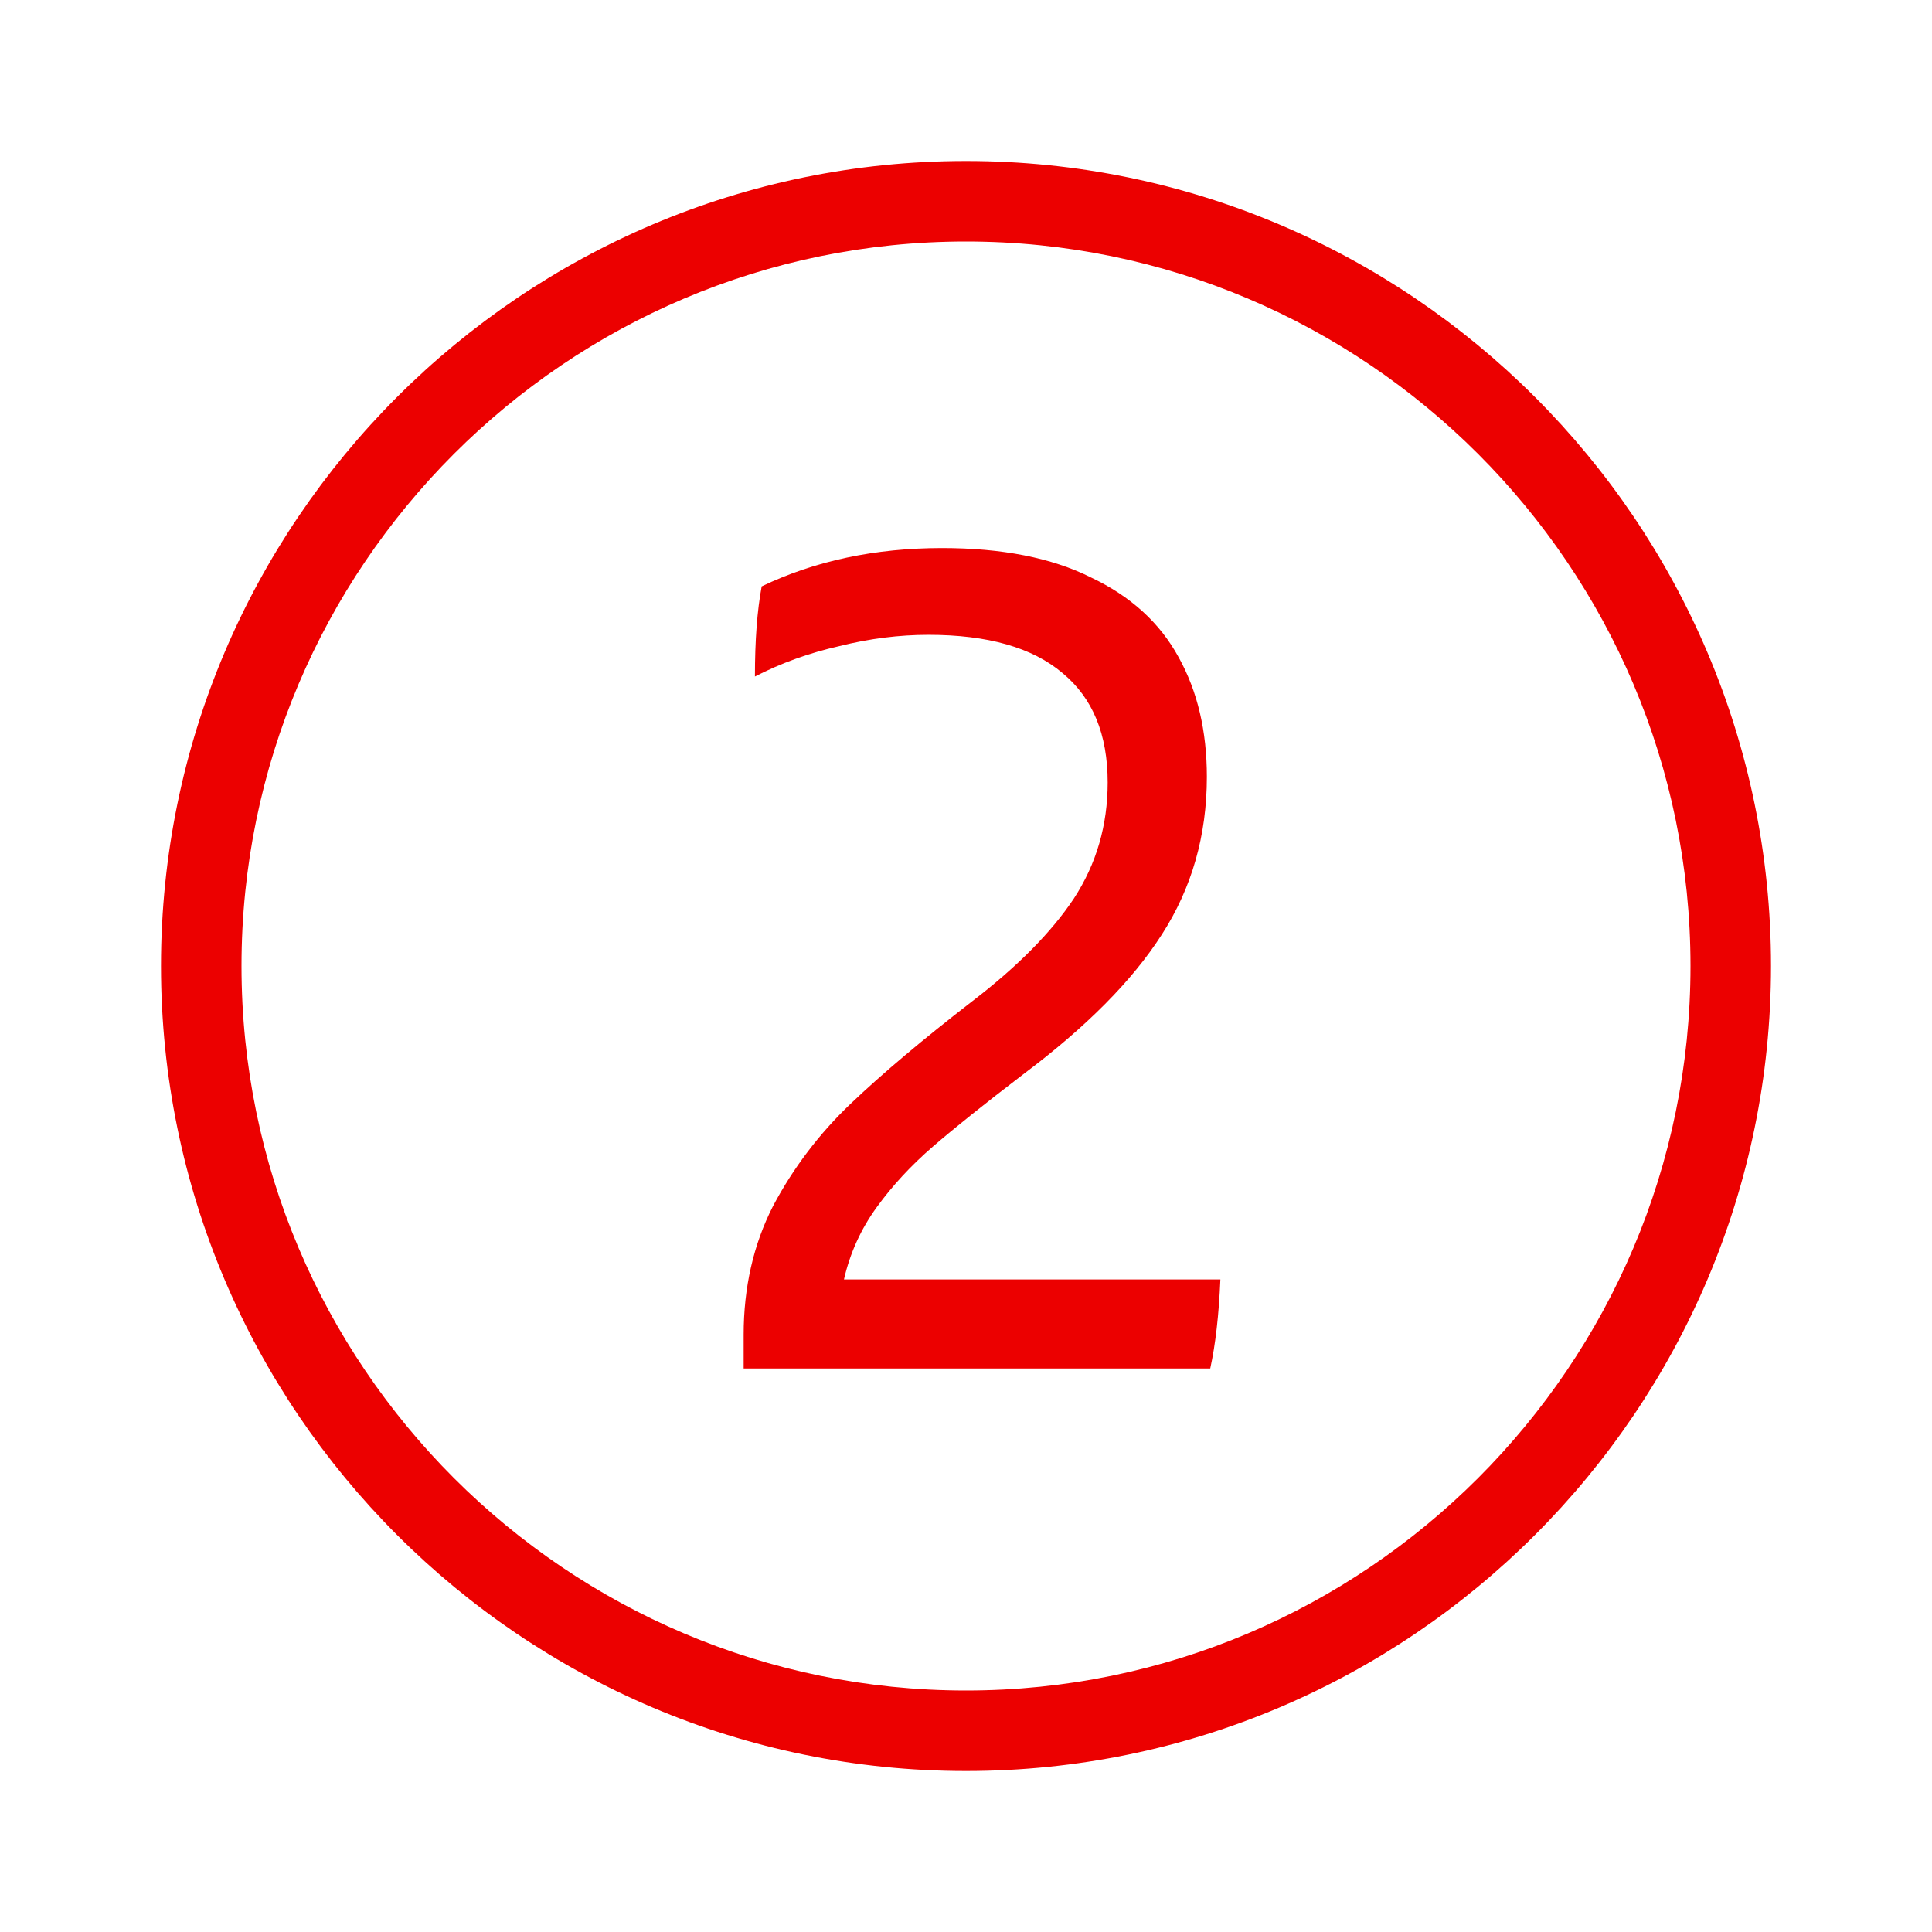 <svg width="48" height="48" viewBox="0 0 48 48" fill="none" xmlns="http://www.w3.org/2000/svg">
<path d="M24 4C35.028 4 44 12.972 44 24C44 35.028 35.028 44 24 44C12.972 44 4 35.028 4 24C4 12.972 12.972 4 24 4ZM24 6C14.074 6 6 14.074 6 24C6 33.926 14.074 42 24 42C33.926 42 42 33.926 42 24C42 14.074 33.926 6 24 6Z" fill="#EC0000"/>
<path d="M30.32 31.788C30.283 32.665 30.199 33.403 30.068 34H18.476V33.16C18.476 31.984 18.719 30.92 19.204 29.968C19.708 29.016 20.352 28.167 21.136 27.42C21.92 26.673 22.928 25.824 24.16 24.872C25.28 24.013 26.12 23.164 26.68 22.324C27.24 21.465 27.52 20.504 27.52 19.44C27.52 18.245 27.147 17.34 26.4 16.724C25.653 16.089 24.543 15.772 23.068 15.772C22.34 15.772 21.603 15.865 20.856 16.052C20.109 16.22 19.409 16.472 18.756 16.808C18.756 15.912 18.812 15.165 18.924 14.568C20.249 13.933 21.743 13.616 23.404 13.616C24.897 13.616 26.129 13.859 27.1 14.344C28.089 14.811 28.817 15.473 29.284 16.332C29.751 17.172 29.984 18.161 29.984 19.3C29.984 20.756 29.611 22.063 28.864 23.22C28.136 24.359 26.988 25.516 25.42 26.692C24.468 27.42 23.721 28.017 23.18 28.484C22.639 28.951 22.172 29.455 21.78 29.996C21.388 30.537 21.117 31.135 20.968 31.788H30.32Z" fill="#EC0000"/>
</svg>
